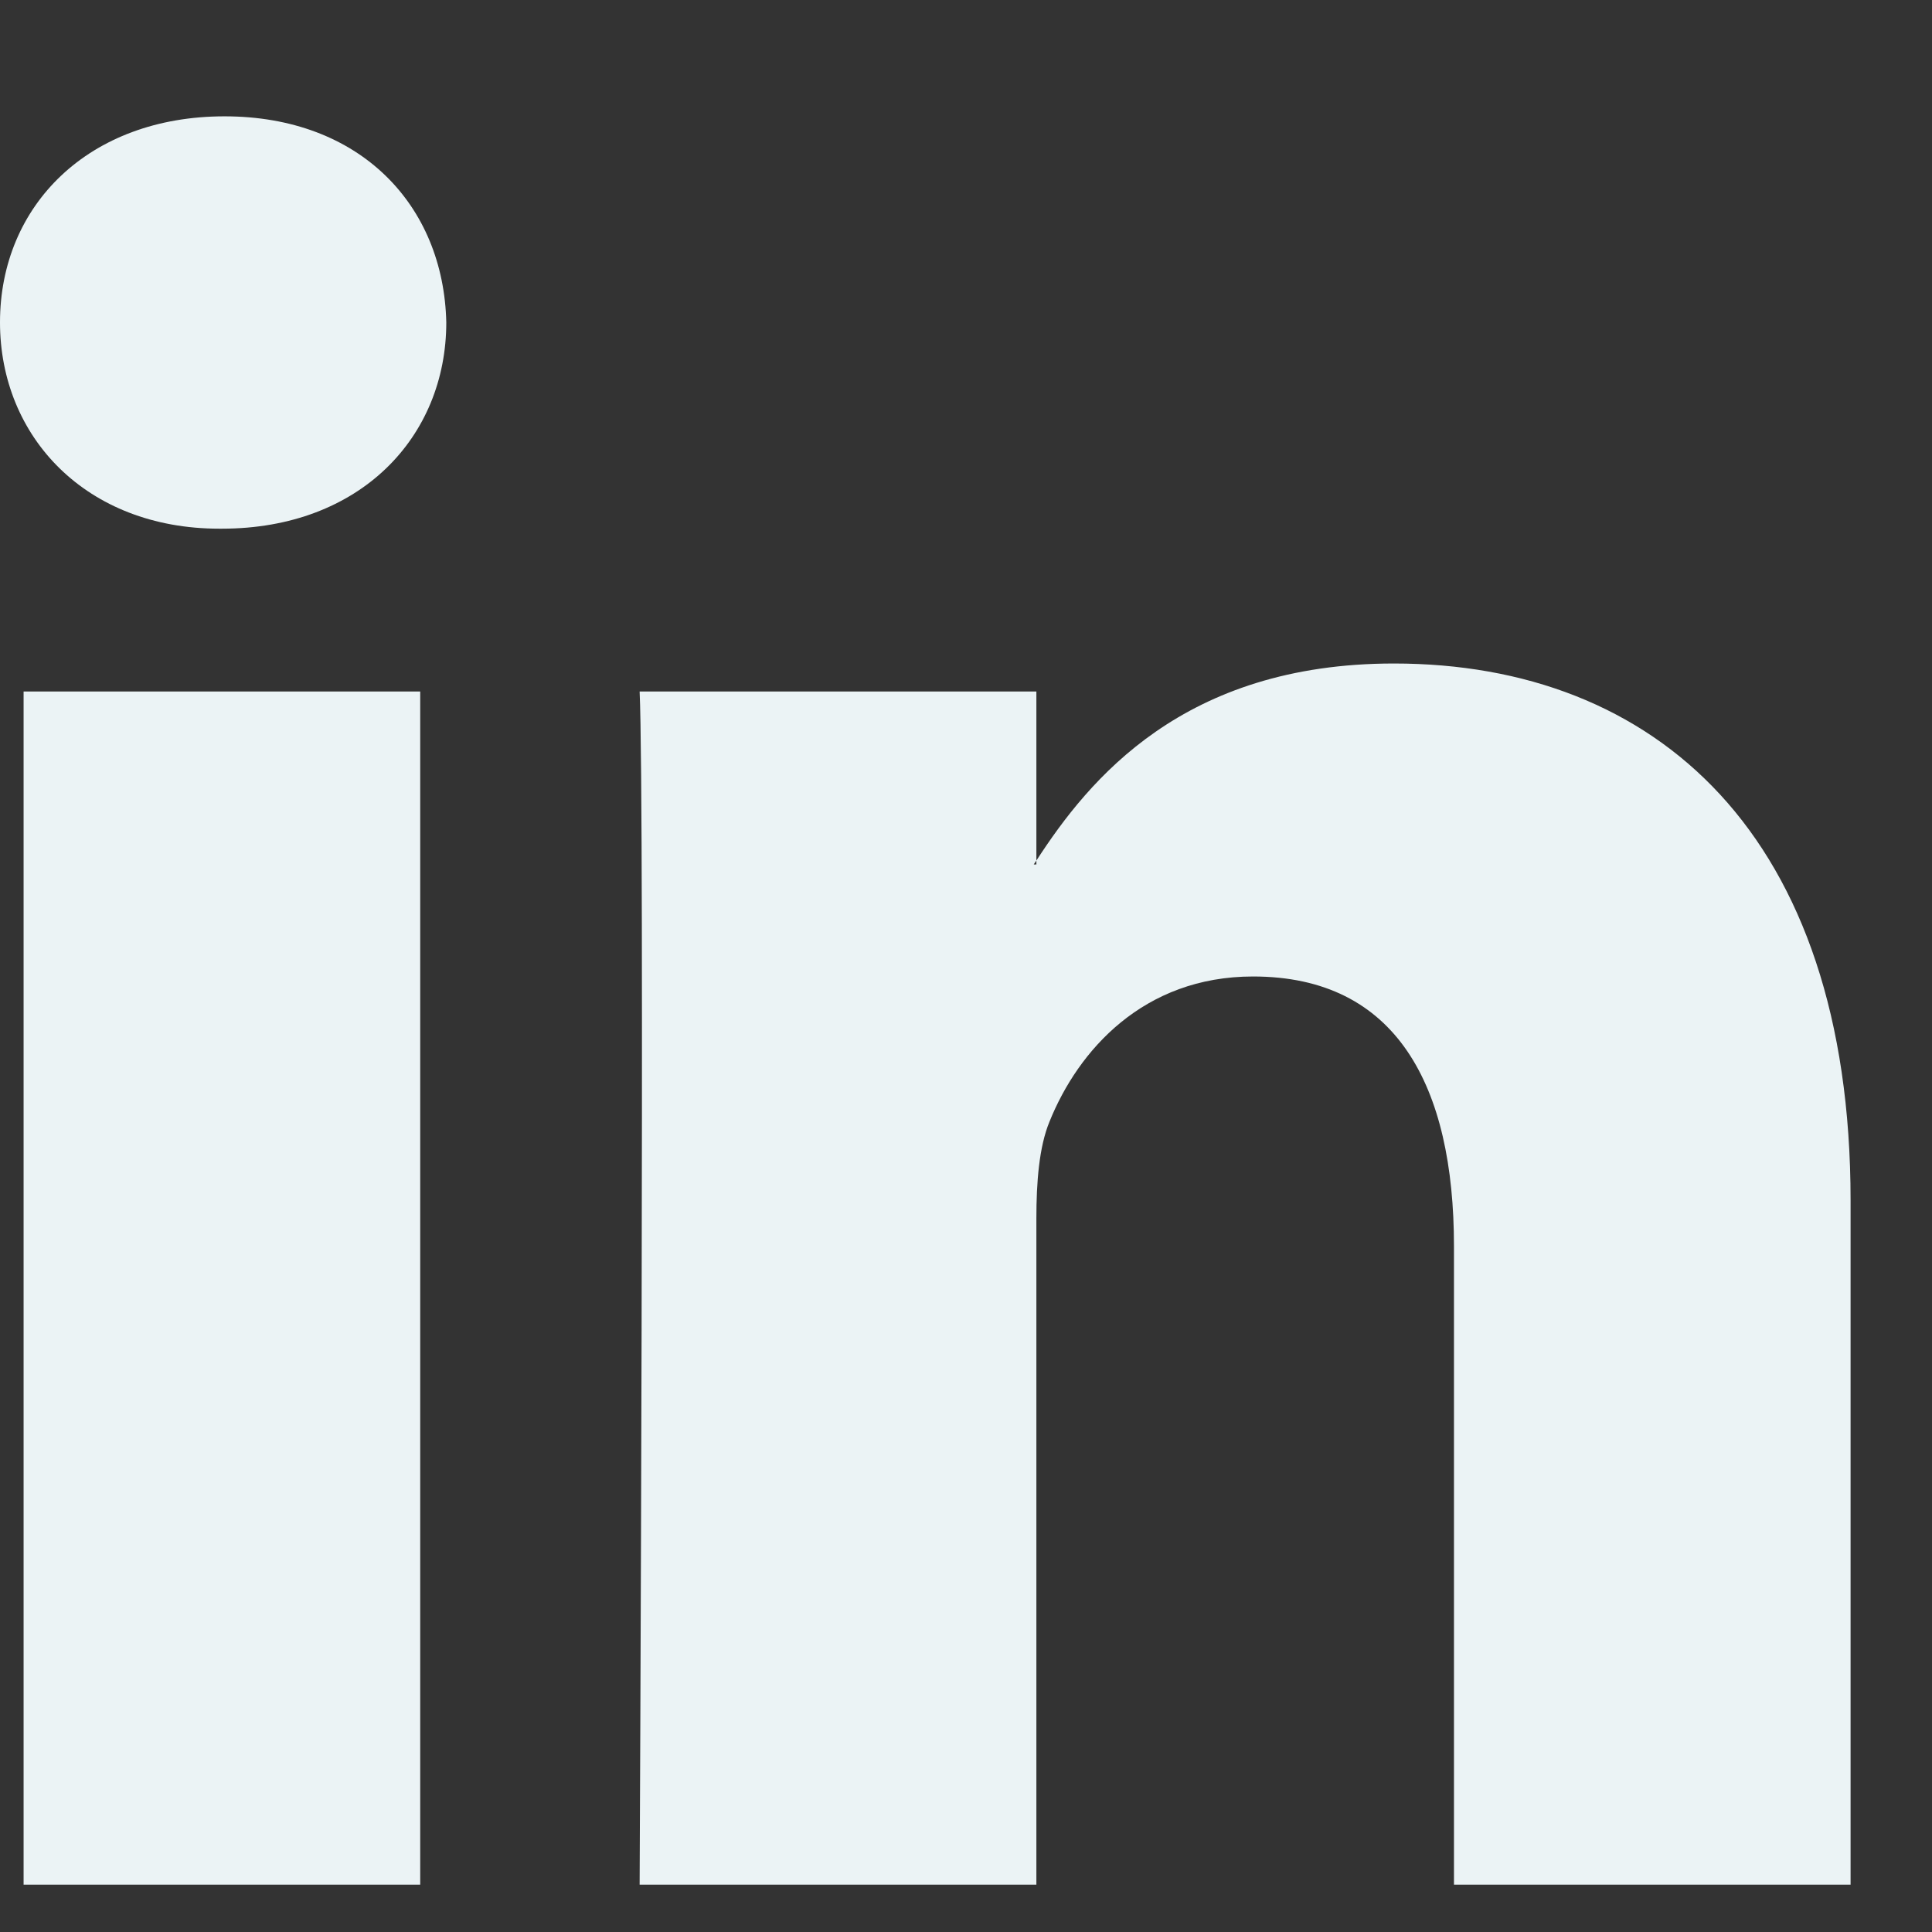 <svg width="14" height="14" viewBox="0 0 14 14" fill="none" xmlns="http://www.w3.org/2000/svg">
<rect x="0" y="0" width="14" height="14" fill="#333333" stroke="none"/>
<path d="M13.41 8.699V13.657H10.536V9.031C10.536 7.869 10.12 7.076 9.08 7.076C8.286 7.076 7.813 7.611 7.605 8.128C7.529 8.312 7.51 8.57 7.51 8.828V13.657H4.635C4.635 13.657 4.673 5.822 4.635 5.011H7.51V6.236C7.504 6.246 7.496 6.255 7.491 6.264H7.51V6.236C7.891 5.648 8.574 4.808 10.101 4.808C11.992 4.808 13.41 6.043 13.41 8.699ZM1.627 0.843C0.643 0.843 0 1.488 0 2.336C0 3.166 0.625 3.831 1.589 3.831H1.608C2.611 3.831 3.234 3.166 3.234 2.336C3.215 1.488 2.611 0.843 1.627 0.843ZM0.171 13.657H3.045V5.011H0.171V13.657Z" fill="#EBF3F5"/>
</svg>
